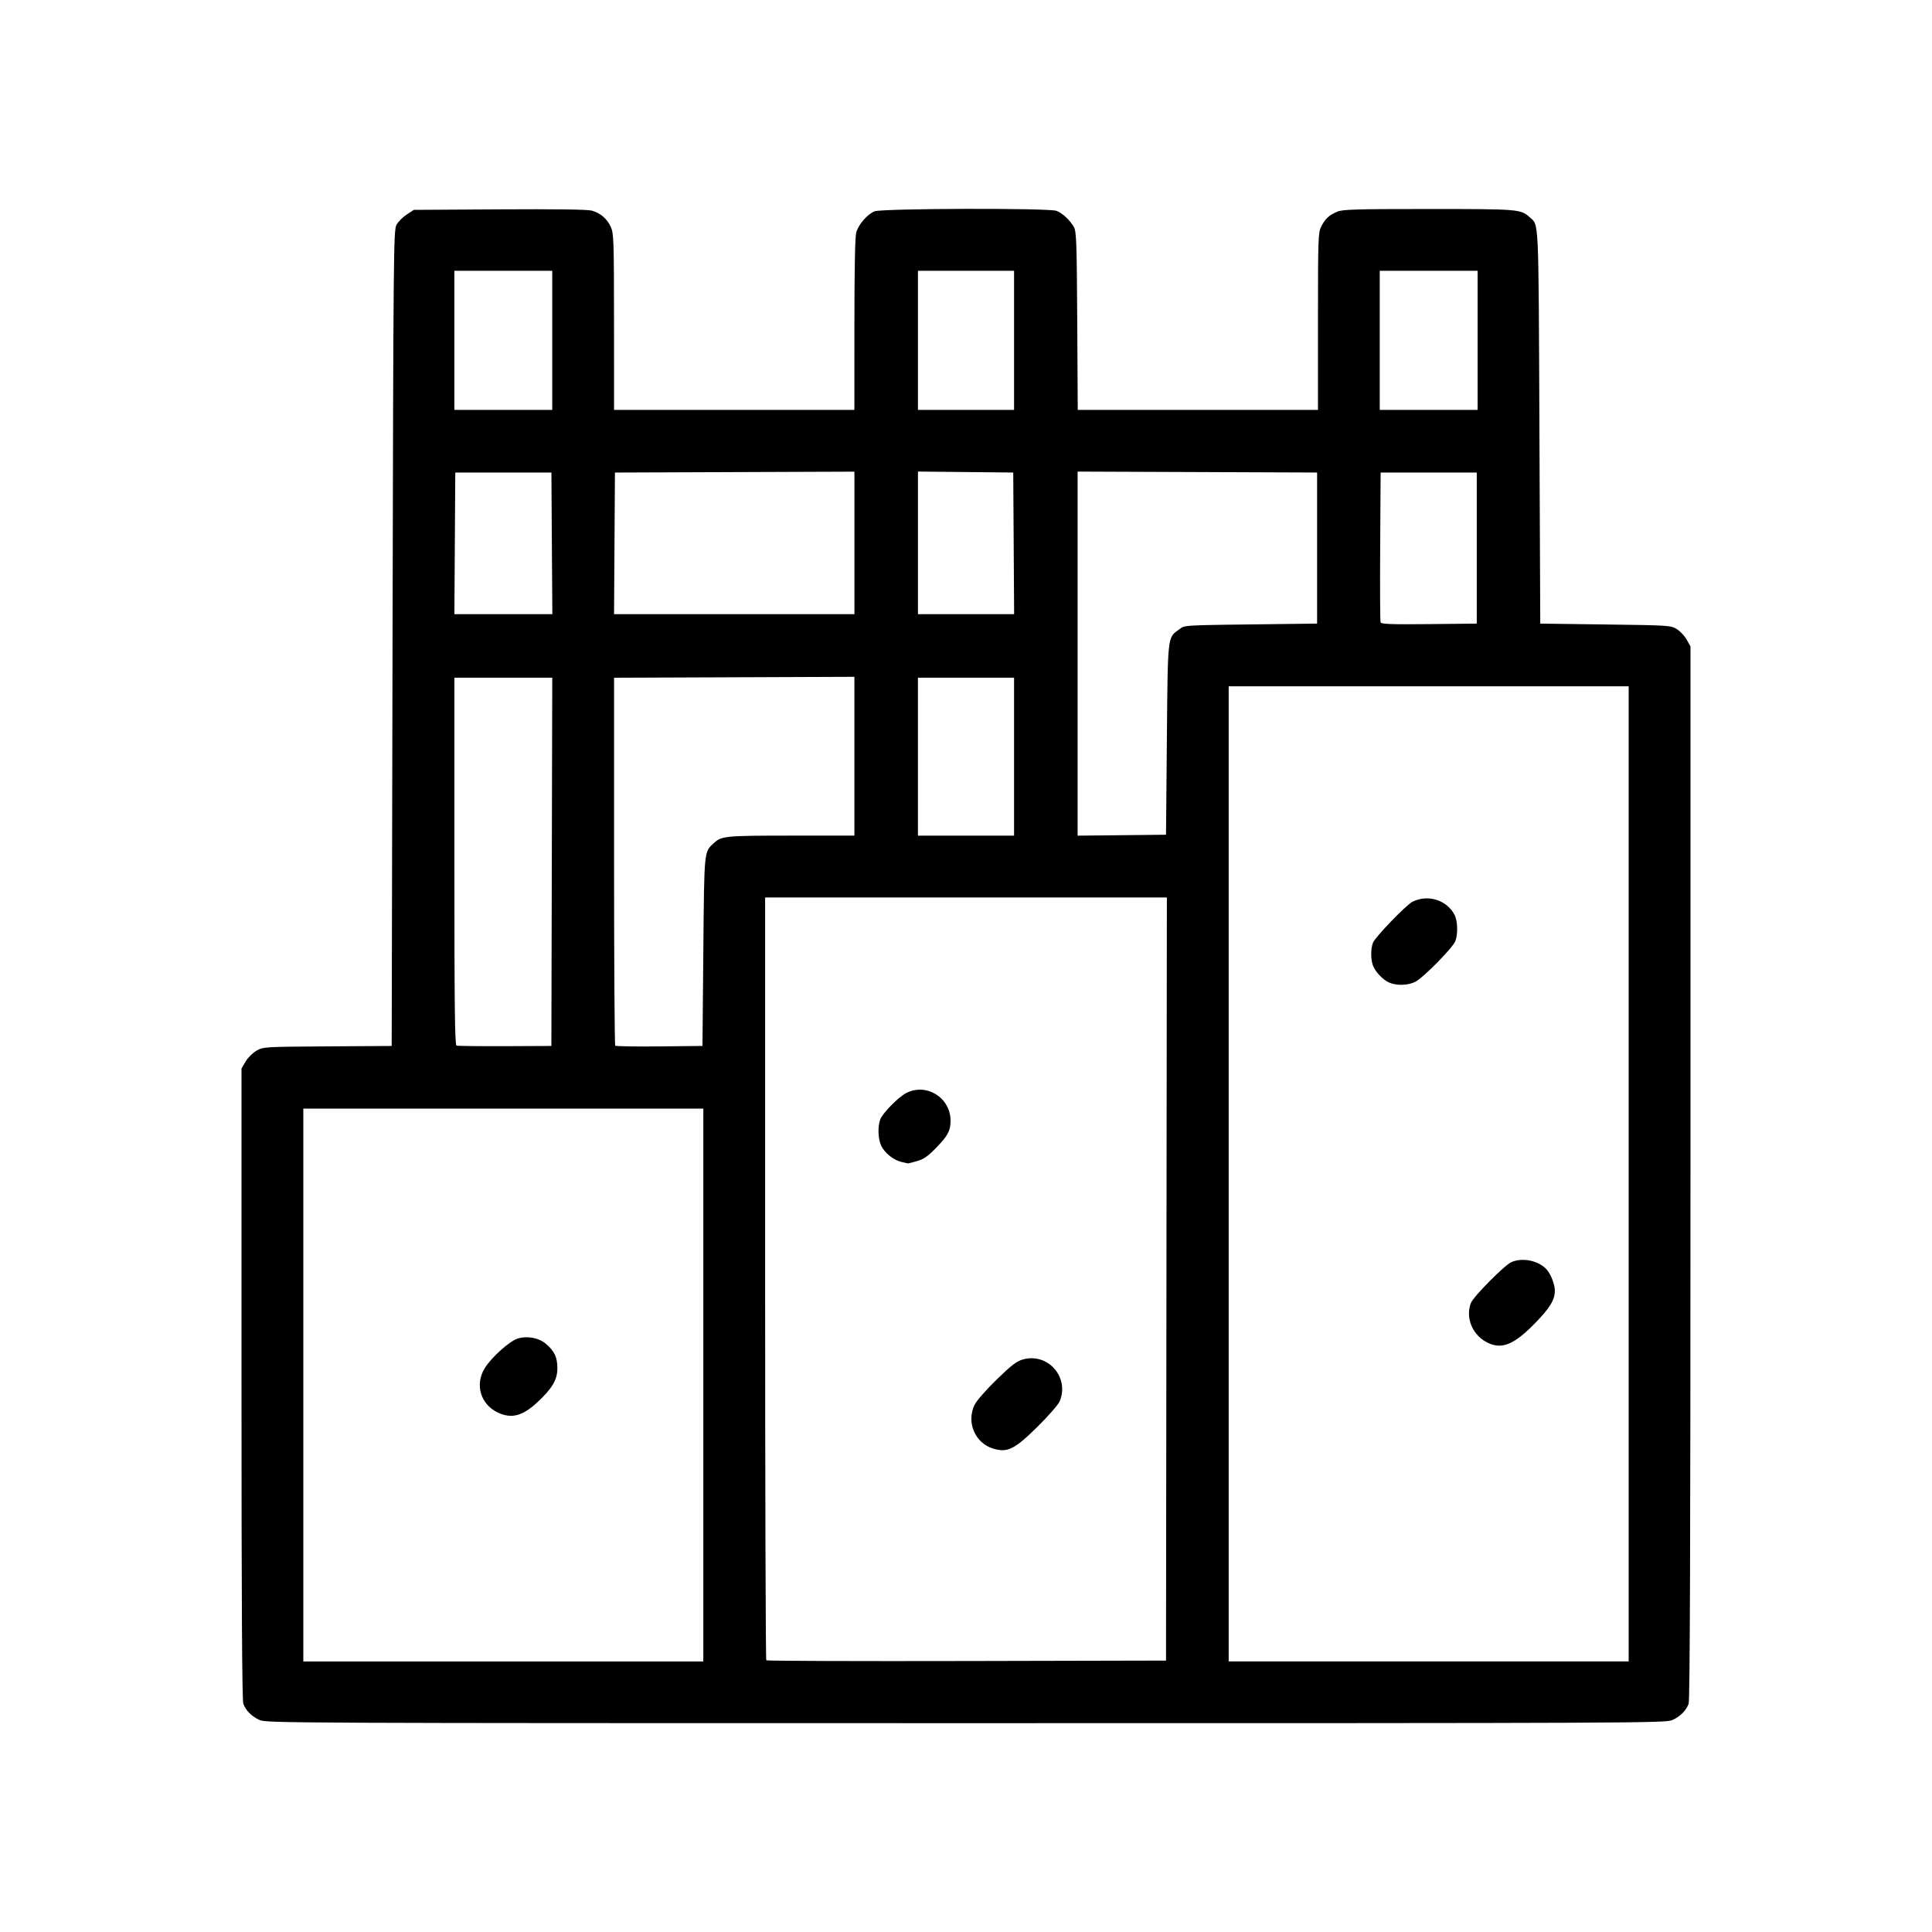 <?xml version="1.0" encoding="UTF-8" standalone="no"?>
<!-- Created with Inkscape (http://www.inkscape.org/) -->

<svg
   width="100mm"
   height="100mm"
   viewBox="0 0 100 100"
   version="1.1"
   id="svg629"
   inkscape:export-filename="Trockenbau_Icon.svg"
   inkscape:export-xdpi="90"
   inkscape:export-ydpi="90"
   xmlns:inkscape="http://www.inkscape.org/namespaces/inkscape"
   xmlns:sodipodi="http://sodipodi.sourceforge.net/DTD/sodipodi-0.dtd"
   xmlns="http://www.w3.org/2000/svg"
   xmlns:svg="http://www.w3.org/2000/svg">
  <sodipodi:namedview
     id="namedview631"
     pagecolor="#ffffff"
     bordercolor="#000000"
     borderopacity="0.25"
     inkscape:showpageshadow="2"
     inkscape:pageopacity="0.0"
     inkscape:pagecheckerboard="0"
     inkscape:deskcolor="#d1d1d1"
     inkscape:document-units="mm"
     showgrid="false" />
  <defs
     id="defs626" />
  <g
     inkscape:label="Ebene 1"
     inkscape:groupmode="layer"
     id="layer1"
     transform="translate(-90.582,-102.212)">
    <path
       style="fill:#000000;stroke-width:0.089"
       d="m 104.015,191.239 c -0.411,-0.19 -0.703,-0.482 -0.838,-0.838 -0.066,-0.174 -0.095,-5.225 -0.095,-16.565 v -16.315 l 0.213,-0.364 c 0.12,-0.204 0.37,-0.452 0.569,-0.564 0.35,-0.196 0.416,-0.2 3.674,-0.221 l 3.318,-0.021 0.044,-21.105 c 0.042,-20.01 0.053,-21.12 0.202,-21.394 0.087,-0.159 0.324,-0.399 0.527,-0.533 l 0.369,-0.244 4.45,-0.027 c 2.935,-0.017 4.559,0.005 4.771,0.067 0.451,0.131 0.784,0.419 0.977,0.842 0.153,0.338 0.165,0.675 0.167,4.917 l 0.002,4.554 h 6.22 6.22 l 5.4e-4,-4.421 c 3.6e-4,-2.811 0.034,-4.543 0.094,-4.757 0.116,-0.418 0.566,-0.941 0.946,-1.099 0.369,-0.154 9.016,-0.178 9.418,-0.026 0.31,0.117 0.707,0.486 0.902,0.839 0.131,0.237 0.15,0.777 0.174,4.865 l 0.026,4.599 h 6.217 6.217 v -4.58 c 0,-4.319 0.011,-4.599 0.168,-4.91 0.208,-0.407 0.41,-0.594 0.832,-0.771 0.279,-0.117 0.969,-0.137 4.731,-0.137 4.67,0 4.765,0.008 5.226,0.425 0.485,0.439 0.457,-0.169 0.505,10.86 l 0.044,10.175 3.377,0.044 c 3.286,0.043 3.385,0.05 3.691,0.24 0.173,0.107 0.403,0.353 0.511,0.545 l 0.196,0.35 v 27.241 c 0,19.079 -0.028,27.315 -0.095,27.491 -0.135,0.356 -0.427,0.648 -0.838,0.838 -0.344,0.159 -1.549,0.164 -36.567,0.164 -35.018,0 -36.223,-0.006 -36.567,-0.164 z m 22.971,-17.338 v -14.307 h -10.352 -10.352 v 14.307 14.307 h 10.352 10.352 z m -10.619,1.432 c -0.917,-0.423 -1.225,-1.472 -0.682,-2.325 0.359,-0.564 1.286,-1.391 1.696,-1.514 0.511,-0.153 1.107,-0.035 1.482,0.294 0.427,0.374 0.569,0.687 0.569,1.247 0,0.594 -0.272,1.053 -1.052,1.773 -0.755,0.697 -1.321,0.845 -2.014,0.525 z m 34.59,-6.919 0.022,-19.75 h -10.397 -10.397 v 19.713 c 0,10.842 0.027,19.739 0.06,19.772 0.033,0.033 4.701,0.05 10.375,0.037 l 10.315,-0.023 z m -8.972,8.776 c -0.936,-0.282 -1.395,-1.366 -0.959,-2.266 0.099,-0.204 0.602,-0.779 1.137,-1.3 0.774,-0.753 1.039,-0.956 1.369,-1.048 1.291,-0.361 2.418,0.927 1.898,2.17 -0.07,0.168 -0.587,0.76 -1.148,1.314 -1.188,1.174 -1.554,1.354 -2.297,1.13 z m -4.757,-14.839 c -0.398,-0.095 -0.859,-0.466 -1.033,-0.833 -0.166,-0.35 -0.191,-0.994 -0.052,-1.363 0.125,-0.332 0.934,-1.154 1.347,-1.368 1.041,-0.539 2.292,0.241 2.292,1.429 0,0.519 -0.128,0.764 -0.727,1.387 -0.427,0.444 -0.645,0.599 -0.992,0.702 -0.245,0.073 -0.468,0.128 -0.496,0.123 -0.028,-0.005 -0.18,-0.04 -0.338,-0.077 z m 37.654,0.62 v -25.237 h -10.352 -10.352 v 25.237 25.237 h 10.352 10.352 z m -7.185,8.791 c -0.847,-0.339 -1.29,-1.283 -0.986,-2.098 0.125,-0.334 1.742,-1.969 2.103,-2.126 0.578,-0.251 1.407,-0.077 1.821,0.381 0.217,0.24 0.425,0.776 0.425,1.095 0,0.484 -0.252,0.896 -1.038,1.7 -1.026,1.048 -1.638,1.324 -2.326,1.049 z m -5.211,-18.692 c -0.331,-0.148 -0.714,-0.549 -0.839,-0.88 -0.12,-0.319 -0.121,-0.868 -0.001,-1.183 0.109,-0.286 1.714,-1.952 2.04,-2.117 0.797,-0.404 1.784,-0.098 2.185,0.678 0.16,0.31 0.18,0.99 0.04,1.355 -0.133,0.346 -1.648,1.888 -2.066,2.103 -0.381,0.196 -0.975,0.215 -1.359,0.044 z m -43.342,-6.25 0.023,-9.53 h -2.533 -2.533 v 9.501 c 0,7.52 0.023,9.509 0.111,9.541 0.061,0.022 1.191,0.035 2.51,0.03 l 2.399,-0.011 z m 7.842,4.643 c 0.048,-5.306 0.032,-5.135 0.547,-5.615 0.392,-0.365 0.586,-0.384 3.991,-0.384 h 3.282 l 3e-5,-4.11 2e-5,-4.11 -6.22,0.024 -6.22,0.024 v 9.492 c 0,5.221 0.027,9.52 0.061,9.553 0.033,0.033 1.063,0.05 2.288,0.037 l 2.227,-0.024 z m 16.084,-10.086 v -4.088 h -2.488 -2.488 v 4.088 4.088 h 2.488 2.488 z m 7.909,-0.889 c 0.049,-5.468 0.026,-5.262 0.643,-5.702 0.318,-0.227 0.011,-0.211 5.311,-0.274 l 1.822,-0.022 v -3.91 -3.91 l -6.198,-0.024 -6.198,-0.024 v 9.422 9.422 l 2.288,-0.024 2.288,-0.024 z m 16.04,-9.908 v -3.91 h -2.488 -2.488 l -0.023,3.821 c -0.013,2.102 -0.005,3.873 0.021,3.936 0.035,0.09 0.561,0.109 2.511,0.089 l 2.467,-0.026 z m -47.873,-0.244 -0.023,-3.666 h -2.488 -2.488 l -0.023,3.666 -0.023,3.666 h 2.535 2.535 z m 15.661,-0.023 v -3.688 l -6.198,0.023 -6.198,0.023 -0.023,3.666 -0.023,3.666 h 6.221 6.221 z m 8.243,0.023 -0.023,-3.666 -2.466,-0.025 -2.466,-0.025 v 3.691 3.691 h 2.489 2.489 z M 119.166,119.828 v -3.599 h -2.533 -2.533 v 3.599 3.599 h 2.533 2.533 z m 23.904,0 v -3.599 h -2.488 -2.488 v 3.599 3.599 h 2.488 2.488 z m 23.993,0 v -3.599 h -2.533 -2.533 v 3.599 3.599 h 2.533 2.533 z"
       id="path615" />
  </g>
</svg>
